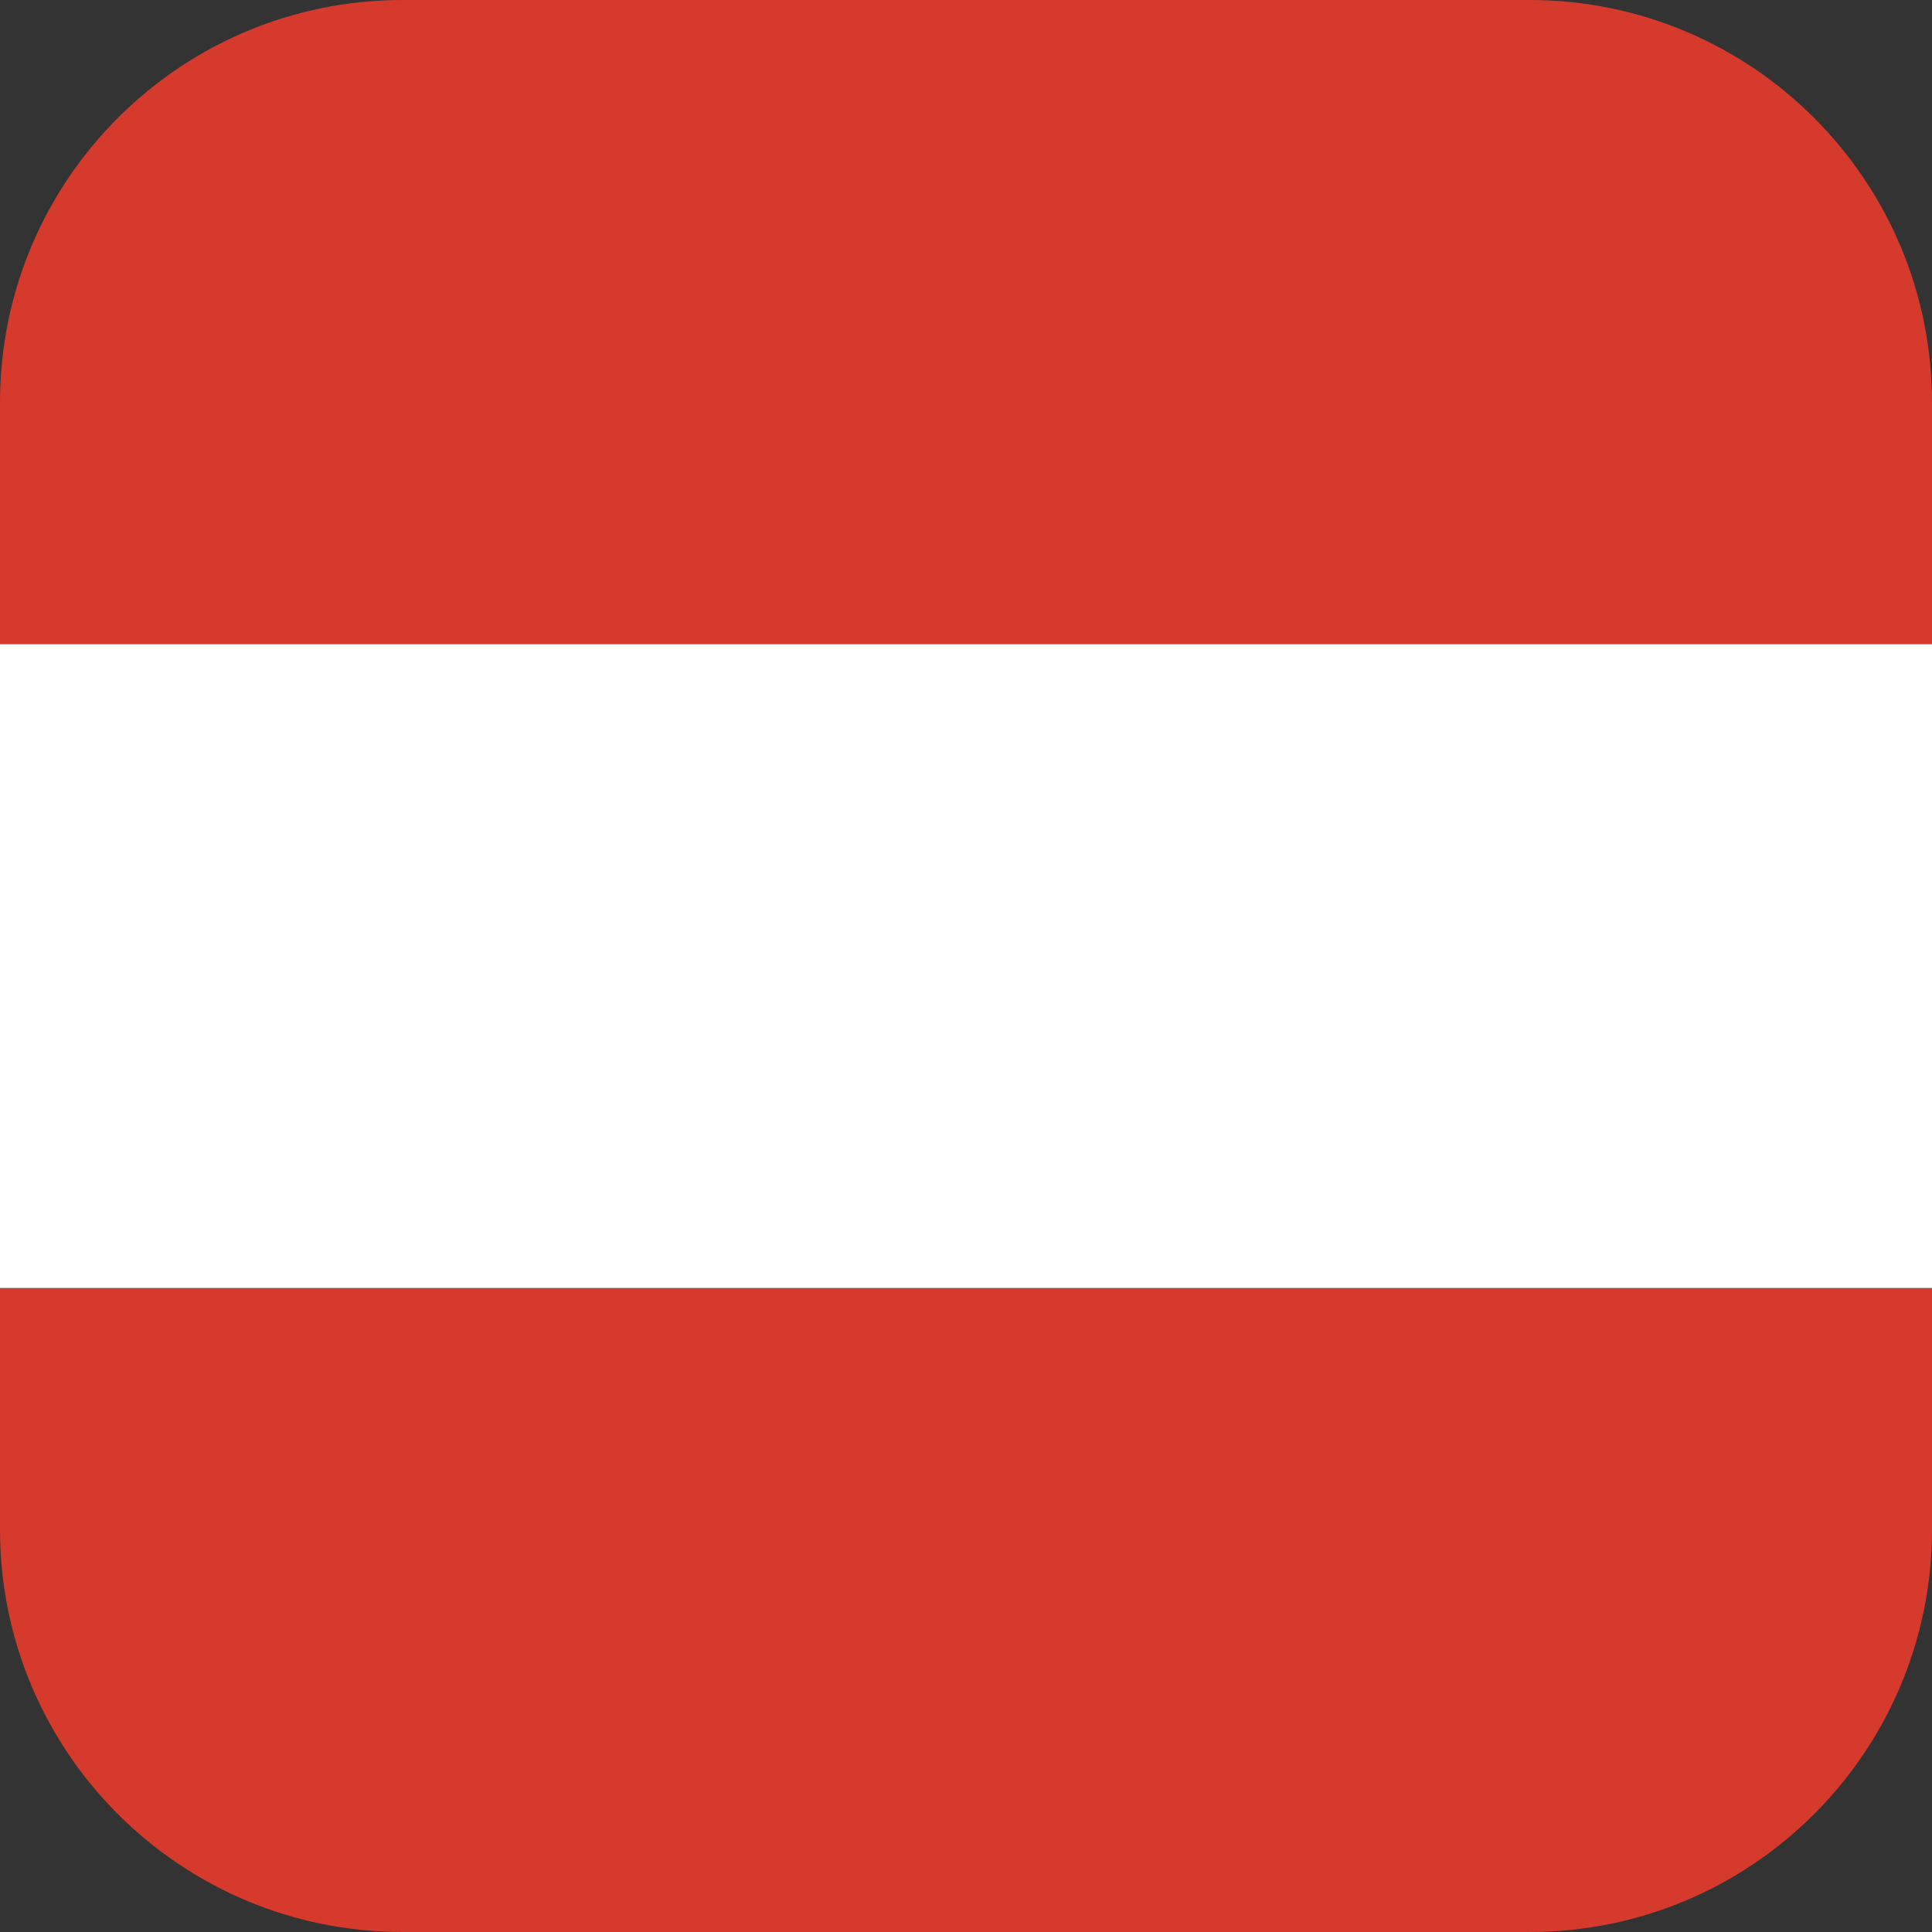 <svg xmlns="http://www.w3.org/2000/svg" fill="none" viewBox="0 0 48 48" height="48" width="48">
<rect x="0" y="0" width="48" height="48" fill="#333333" stroke="none"/>
<path fill="#D63A2D" d="M10 48C4.477 48 -1.95703e-07 43.523 -4.37114e-07 38L-6.99382e-07 32L48 32L48 38C48 43.523 43.523 48 38 48L10 48Z"></path>
<rect fill="white" transform="rotate(-90 0 32)" height="48" width="16" y="32"></rect>
<path fill="#D63A2D" d="M0 16L-2.62268e-07 10C-5.0368e-07 4.477 4.477 -1.95703e-07 10 -4.37114e-07L38 -1.66103e-06C43.523 -1.90244e-06 48 4.477 48 10L48 16L0 16Z"></path>
</svg>
